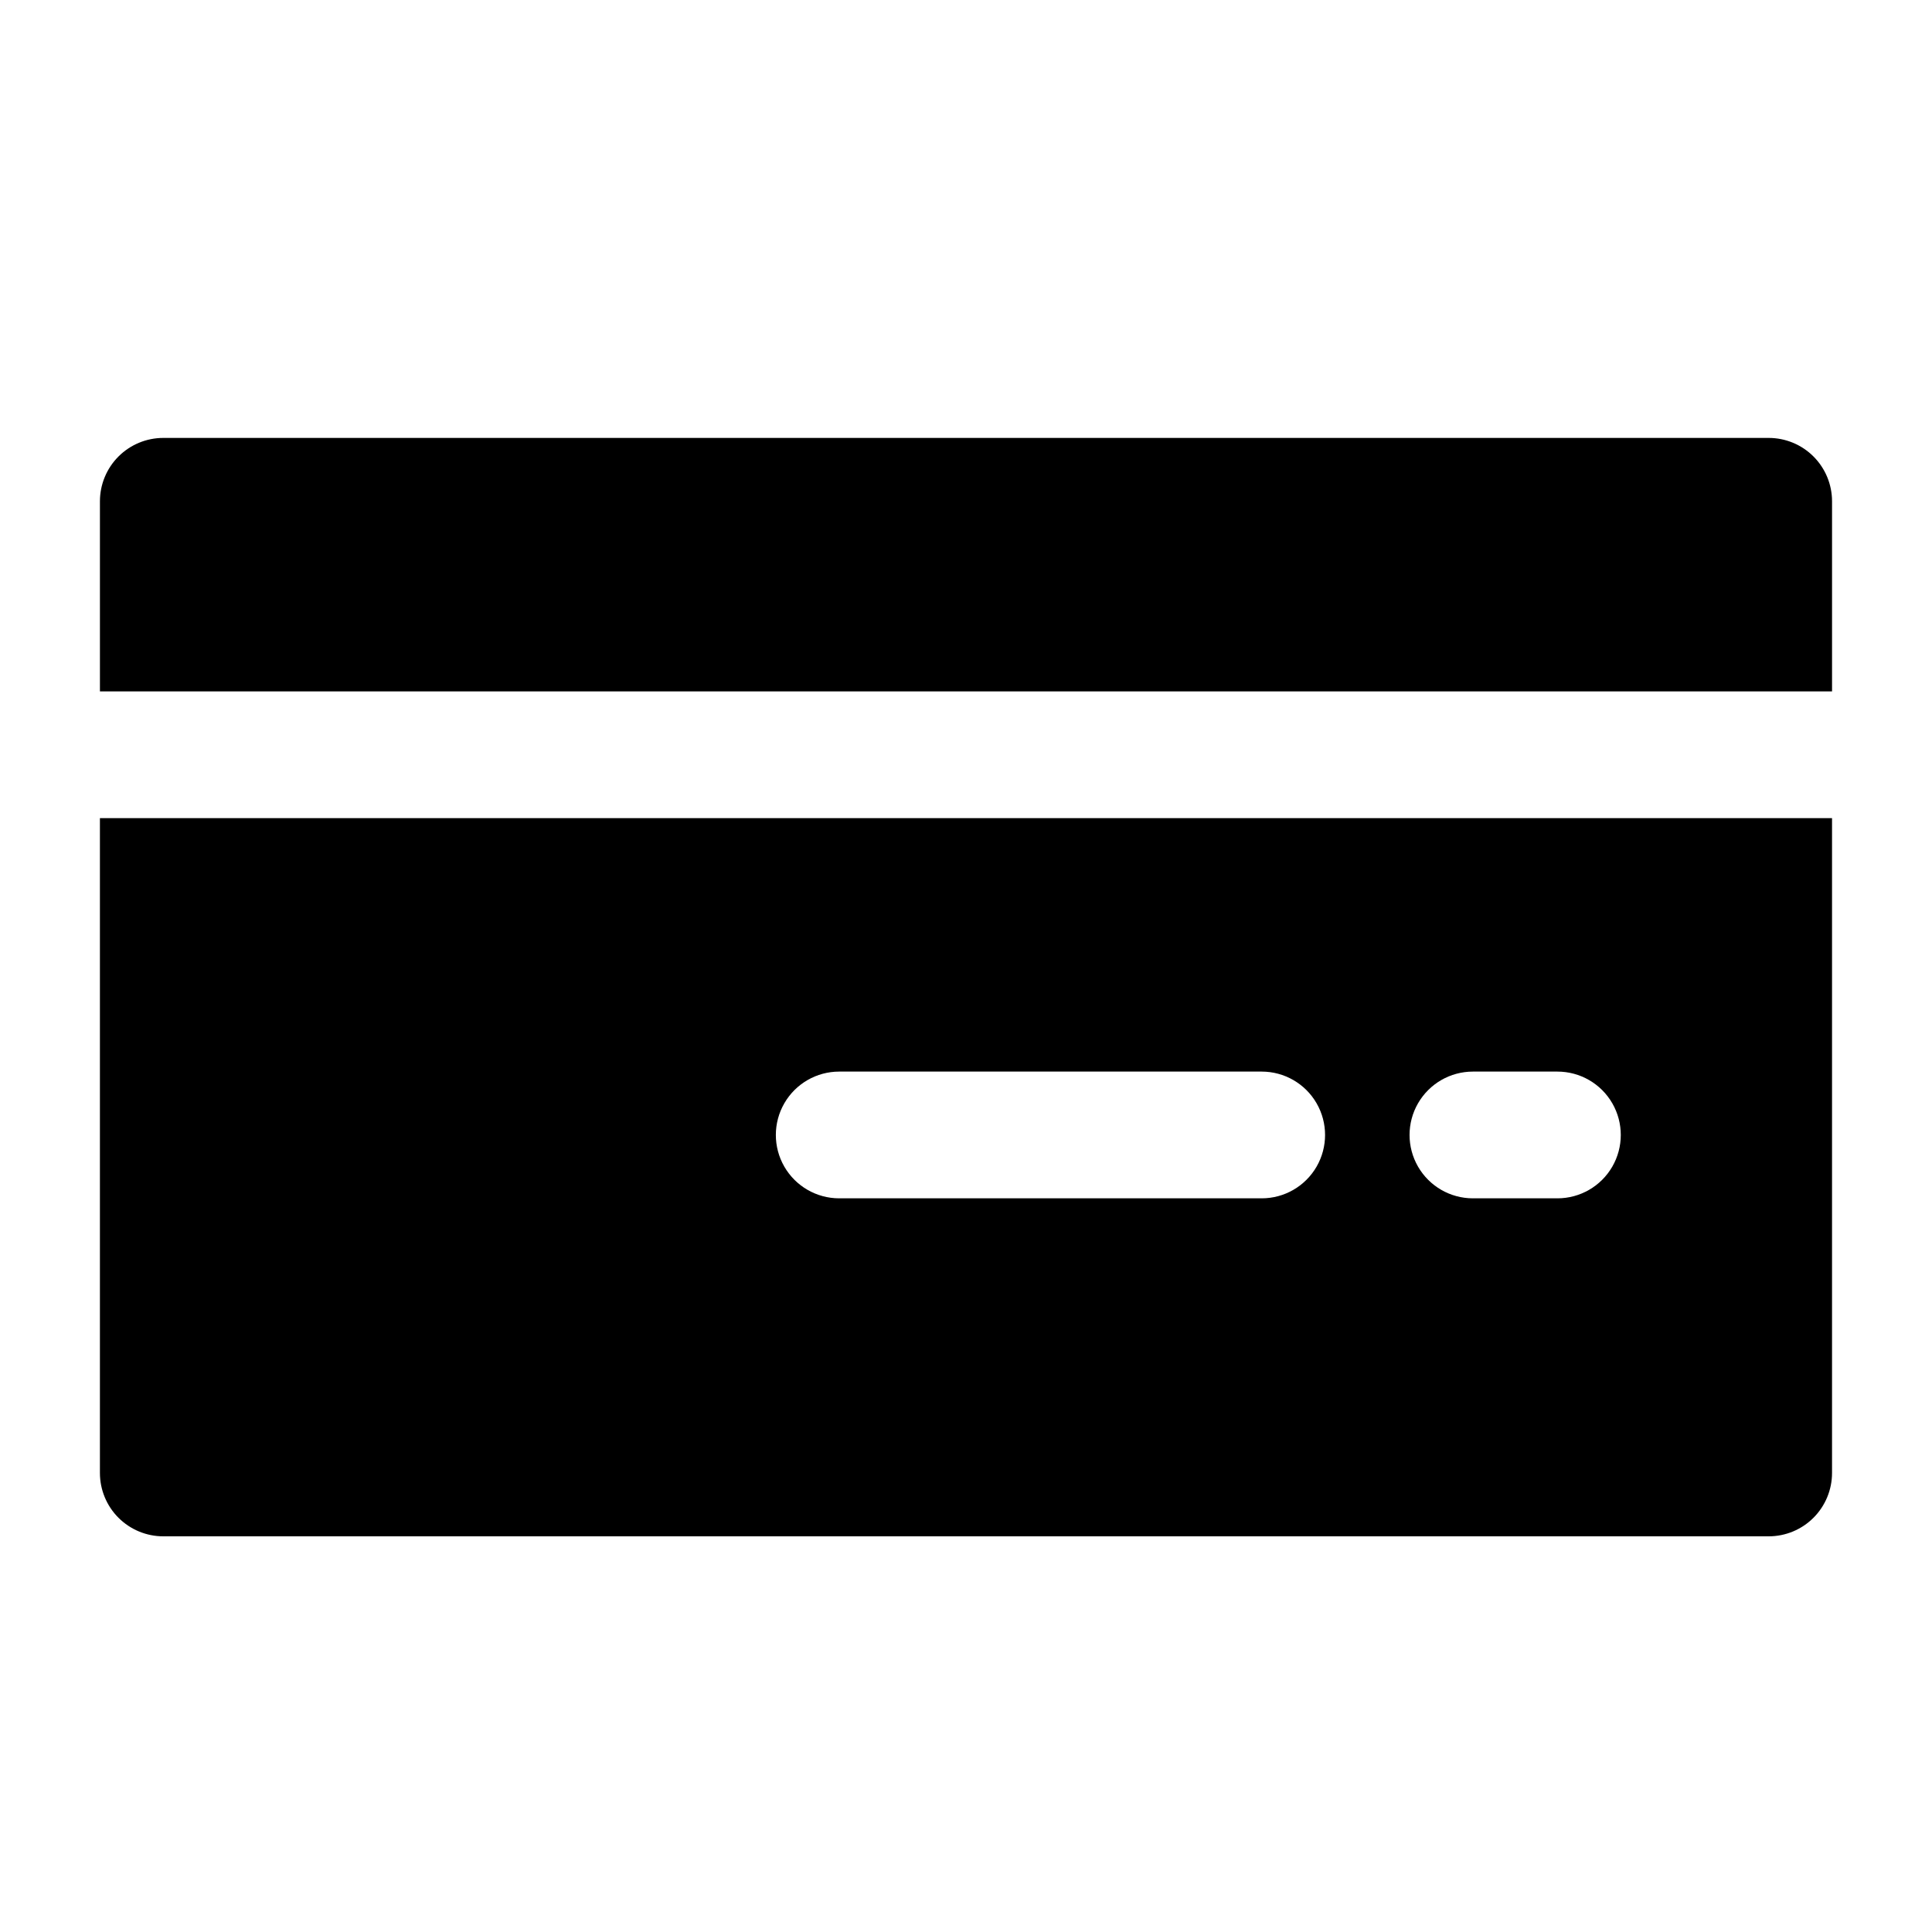 <?xml version="1.0" encoding="UTF-8"?>
<!-- Uploaded to: ICON Repo, www.svgrepo.com, Generator: ICON Repo Mixer Tools -->
<svg fill="#000000" width="800px" height="800px" version="1.1" viewBox="144 144 512 512" xmlns="http://www.w3.org/2000/svg">
 <g>
  <path d="m170.48 360.81v173.54c0 4.453 1.77 8.727 4.918 11.875 3.152 3.148 7.422 4.918 11.875 4.918h425.44c4.453 0 8.727-1.77 11.875-4.918 3.148-3.148 4.918-7.422 4.918-11.875v-173.54zm307.88 100.76h-111.96c-6 0-11.543-3.199-14.543-8.395-3-5.195-3-11.598 0-16.797 3-5.195 8.543-8.395 14.543-8.395h111.96c6 0 11.547 3.199 14.547 8.395 3 5.199 3 11.602 0 16.797-3 5.195-8.547 8.395-14.547 8.395zm78.371 0h-22.391c-6 0-11.543-3.199-14.543-8.395-3-5.195-3-11.598 0-16.797 3-5.195 8.543-8.395 14.543-8.395h22.391c6 0 11.543 3.199 14.543 8.395 3 5.199 3 11.602 0 16.797-3 5.195-8.543 8.395-14.543 8.395z"/>
  <path d="m629.51 327.23v-50.383c0-4.453-1.77-8.723-4.918-11.875-3.148-3.148-7.422-4.918-11.875-4.918h-425.44c-4.453 0-8.723 1.77-11.875 4.918-3.148 3.152-4.918 7.422-4.918 11.875v50.383z"/>
 </g>
</svg>